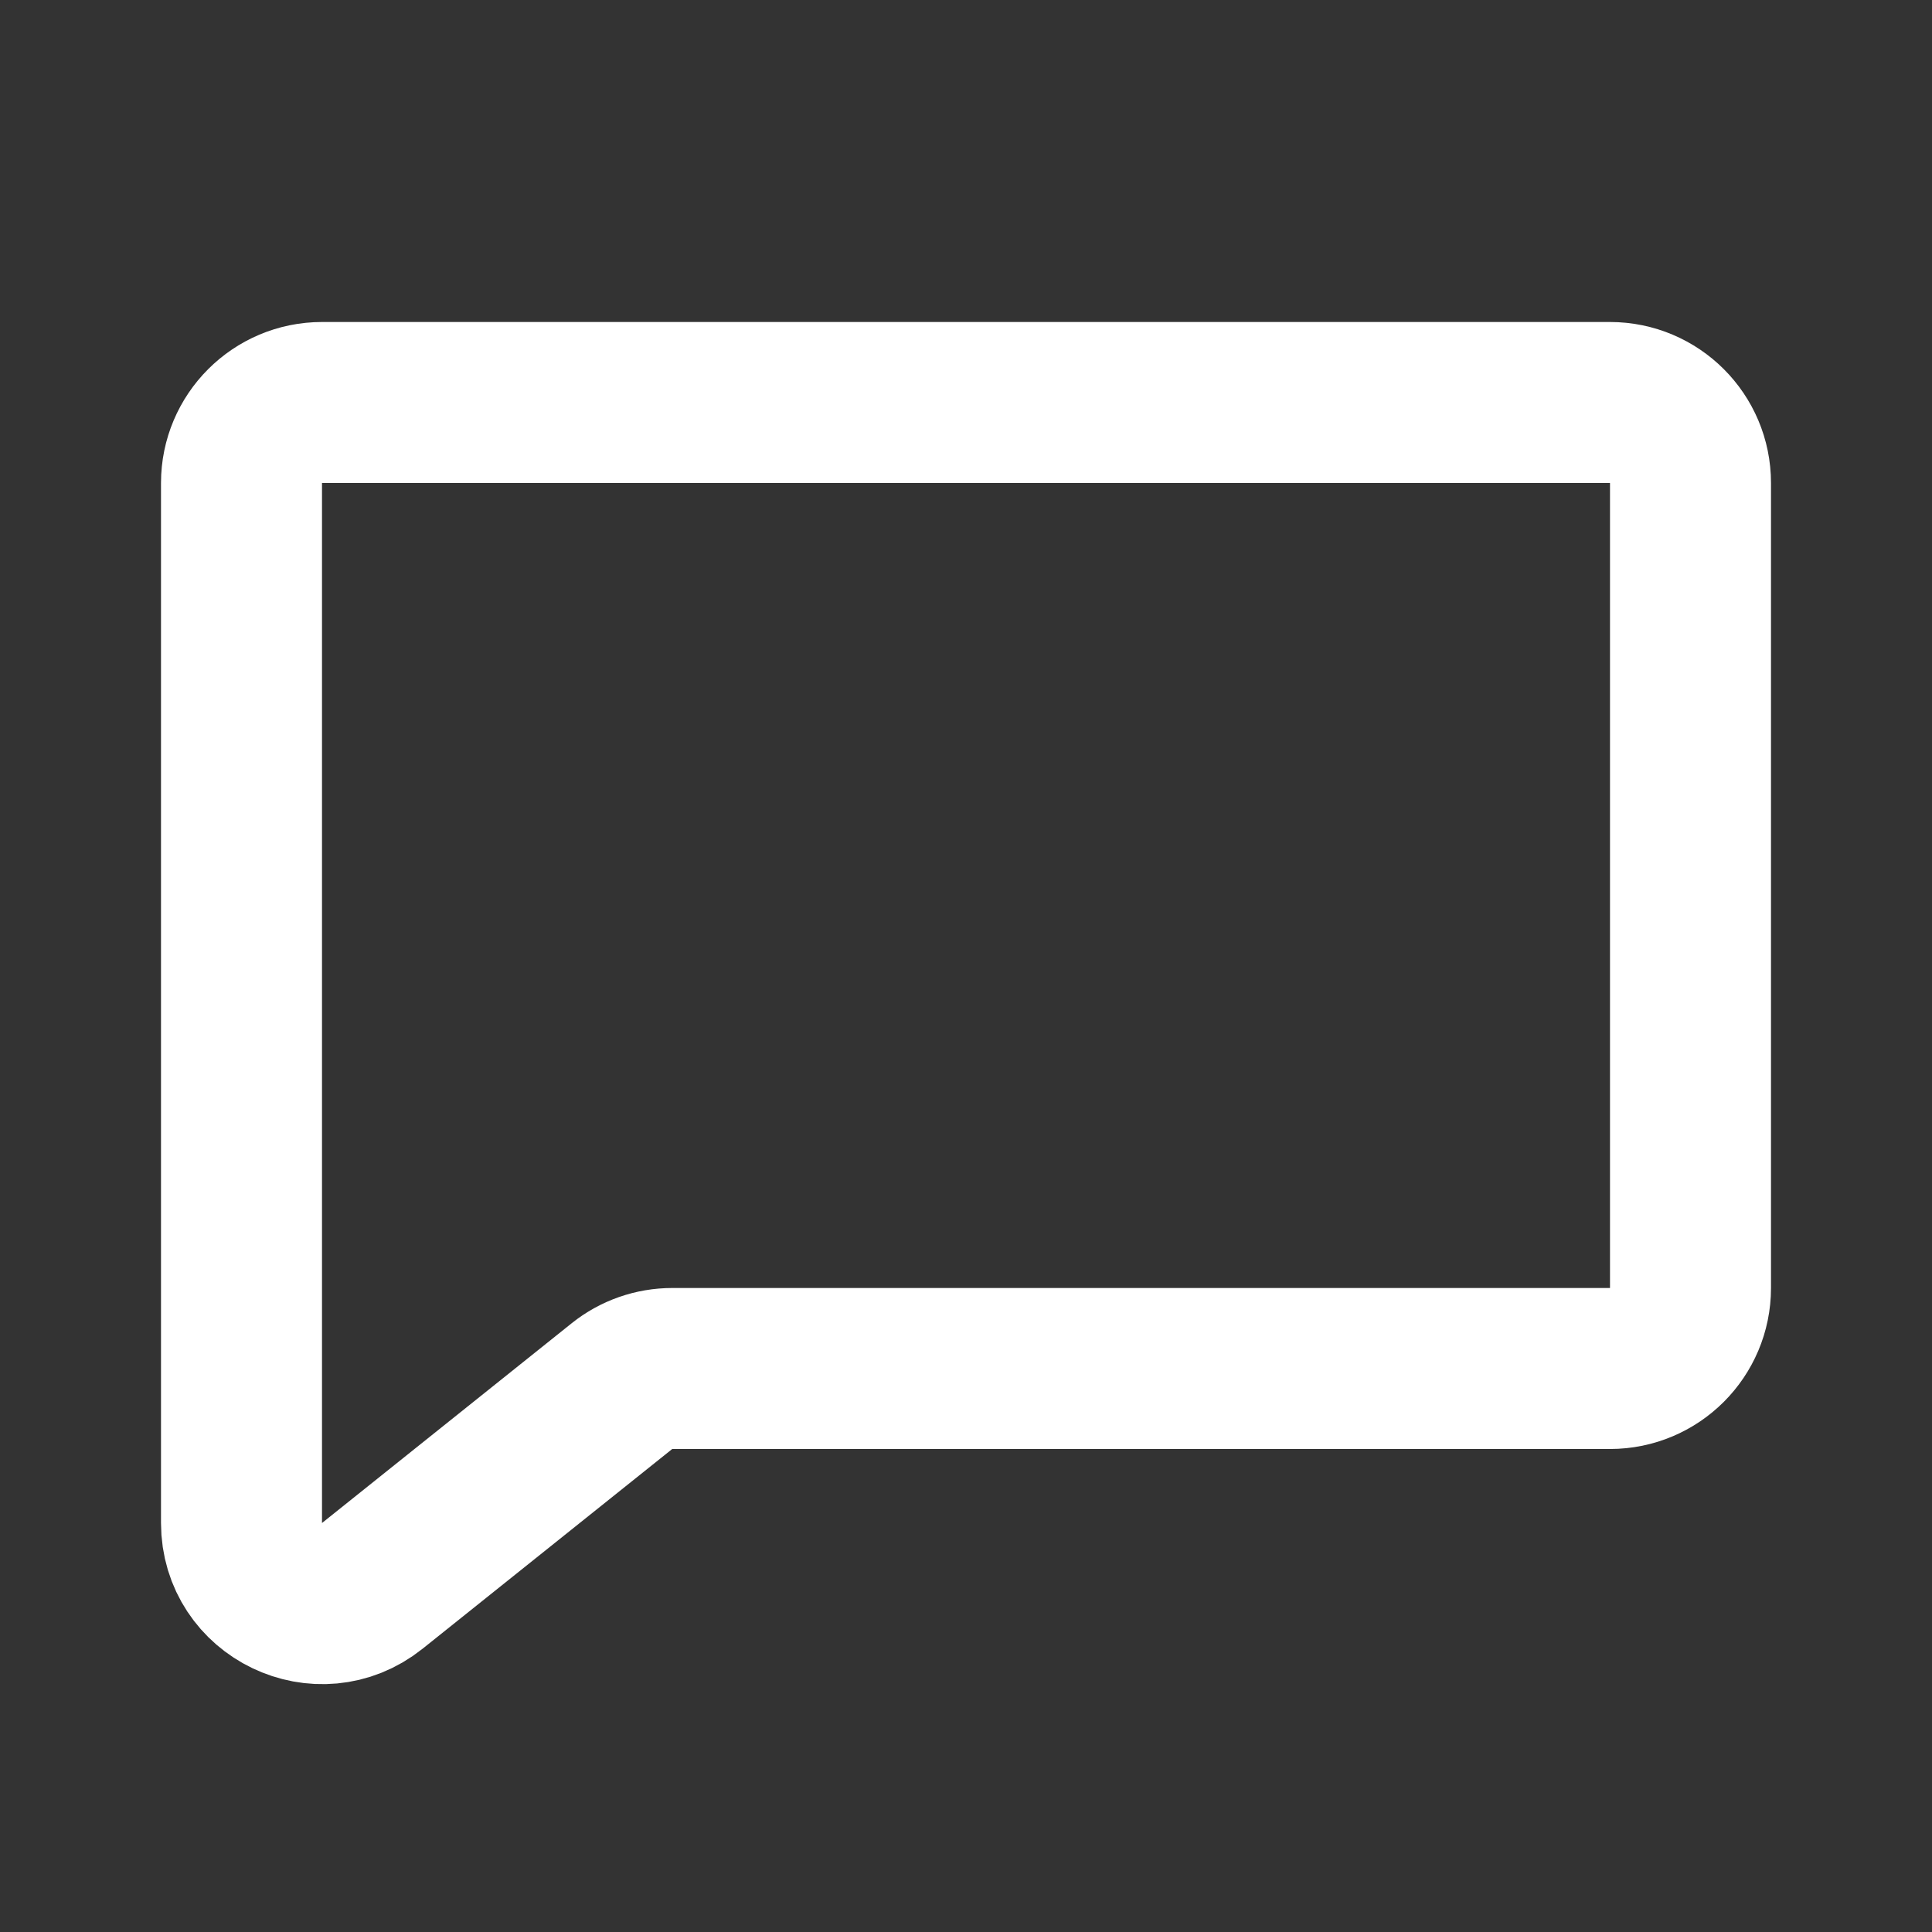 <svg width="24" height="24" viewBox="0 0 24 24" fill="none" xmlns="http://www.w3.org/2000/svg">
<rect x="0" y="0" width="24" height="24" fill="#333333" stroke="none"/>
<g id="Communication / Chat">
<path id="Vector" d="M20 5H4C3.448 5 3 5.448 3 6V18.919C3 19.758 3.97 20.224 4.625 19.7L7.726 17.219C7.903 17.077 8.124 17 8.351 17H20C20.552 17 21 16.552 21 16V6C21 5.448 20.552 5 20 5Z" stroke="white" stroke-width="2" stroke-linecap="round" stroke-linejoin="round"/>
</g>
</svg>
